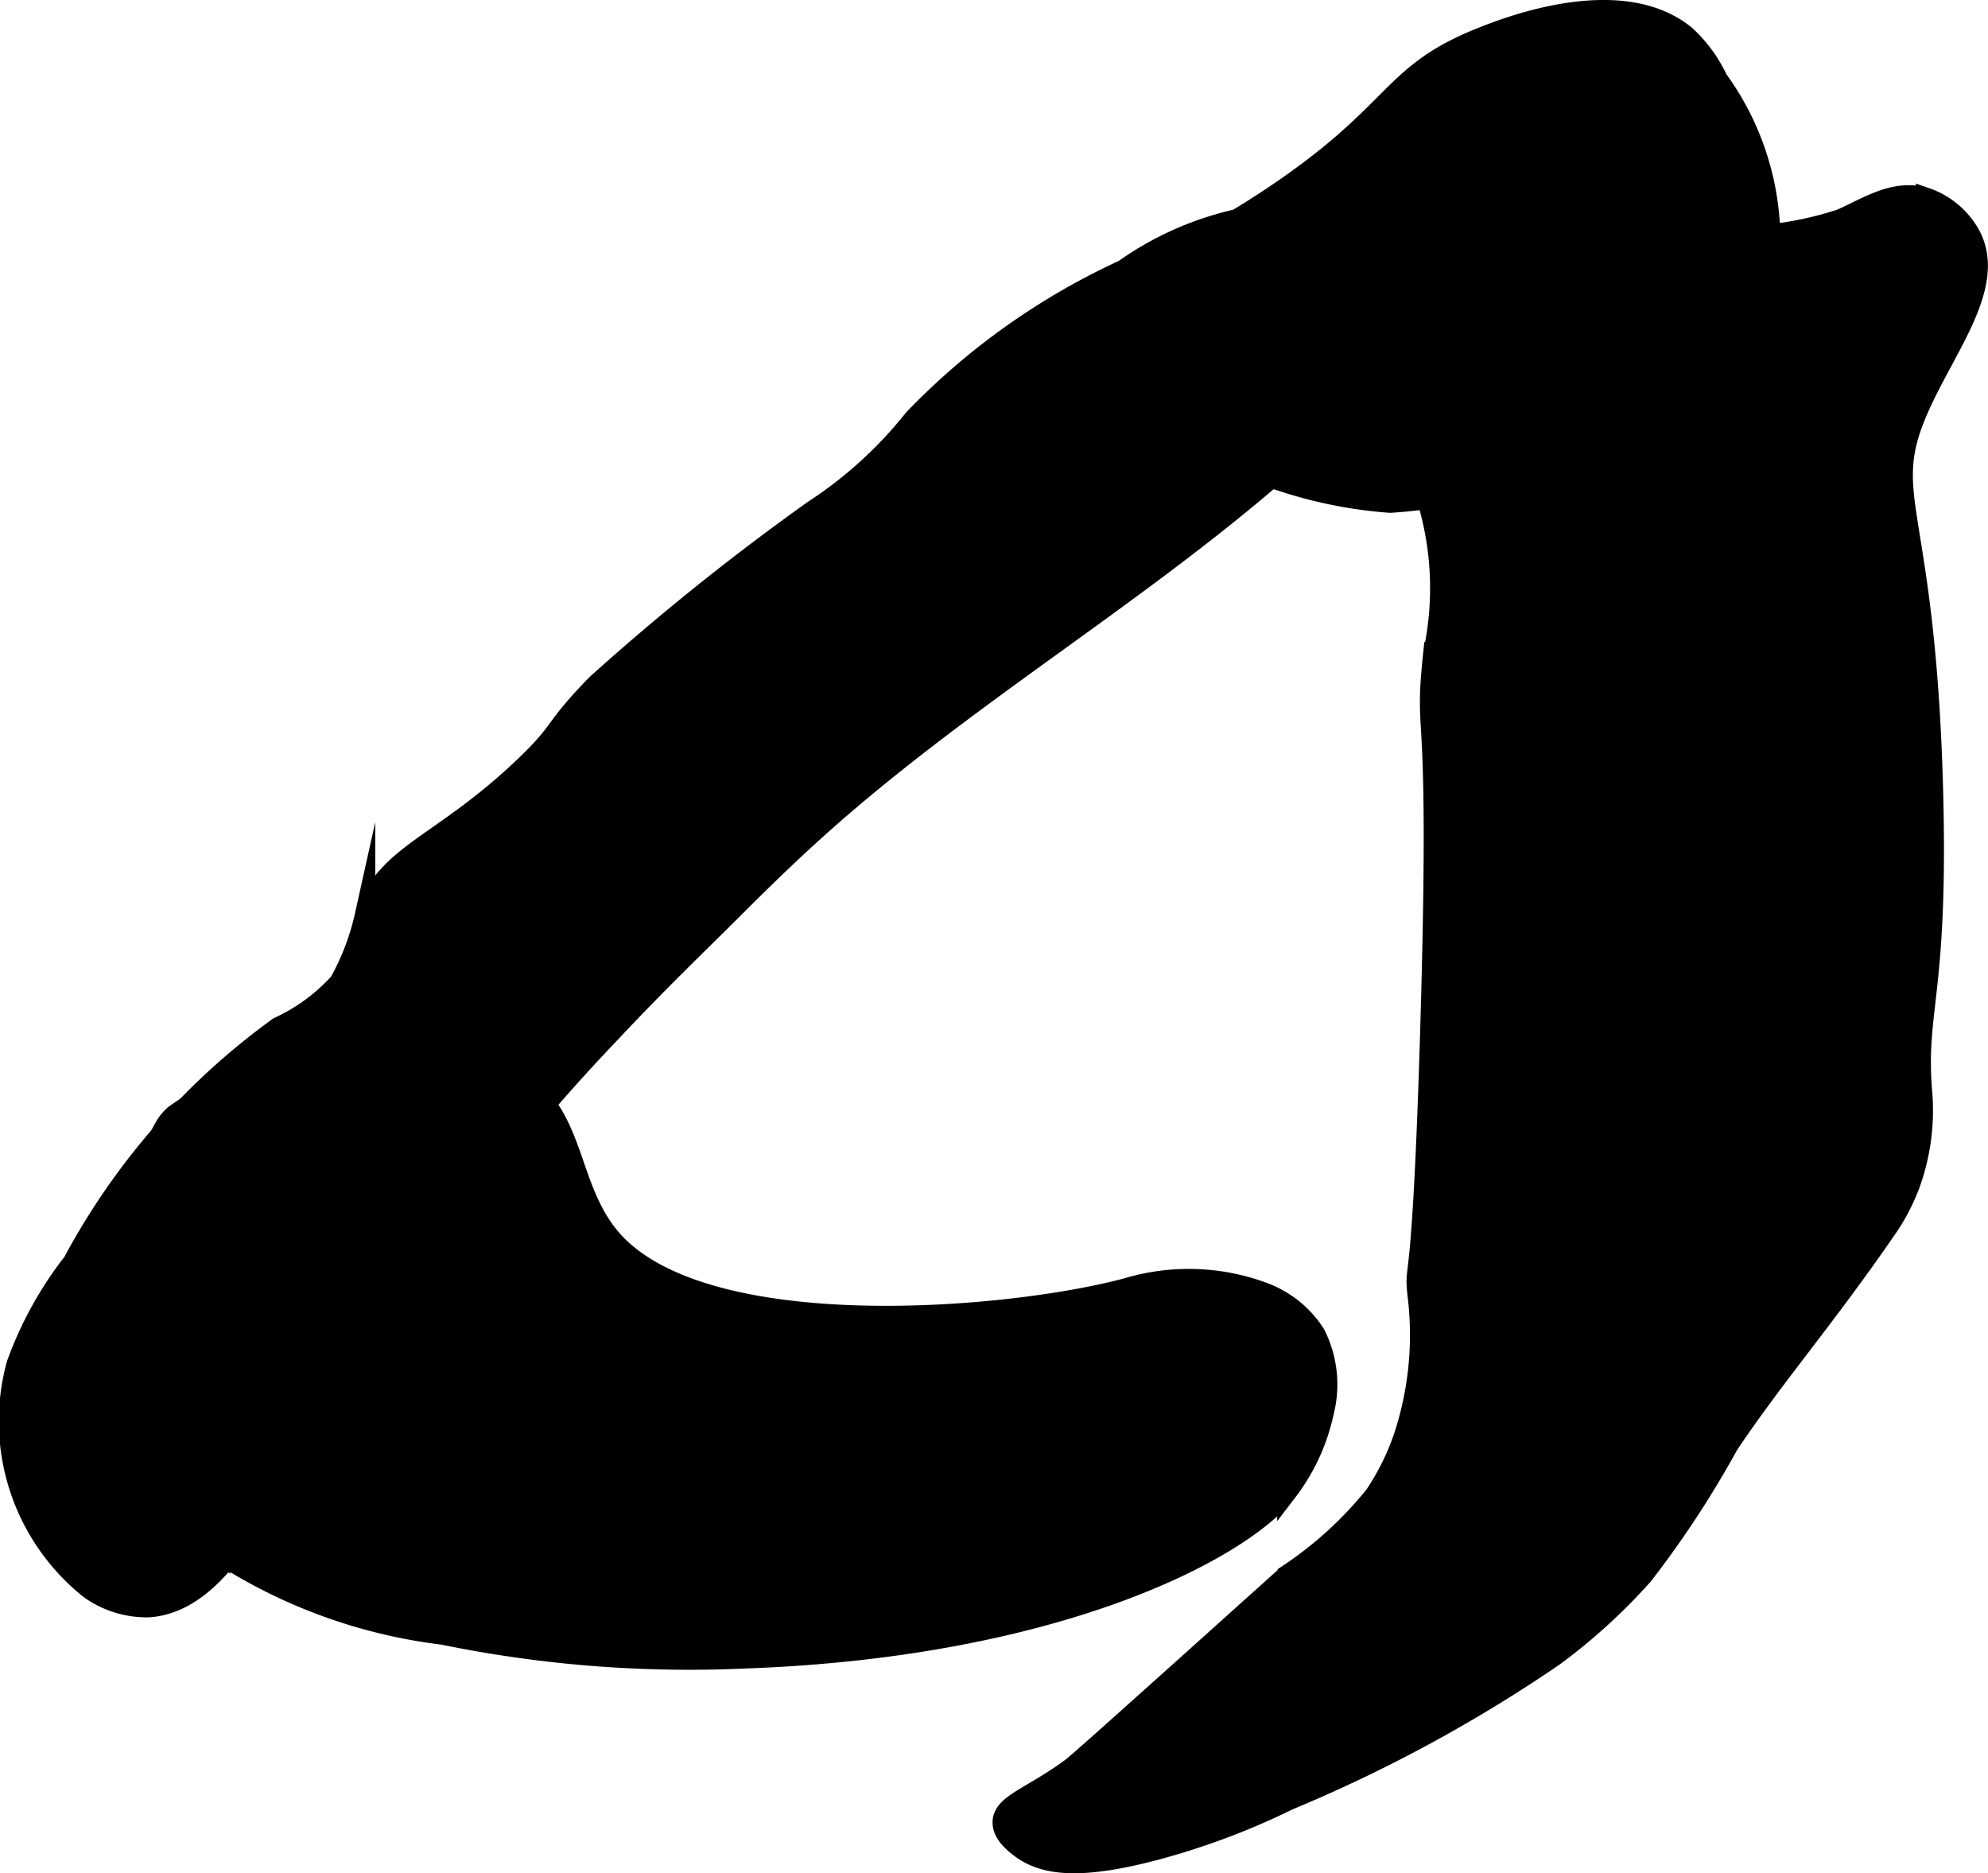 <?xml version="1.0" encoding="UTF-8"?>
<svg xmlns="http://www.w3.org/2000/svg"
     version="1.1"
     width="5.15mm"
     height="4.852mm"
     viewBox="0 0 14.597 13.753">
   <defs>
      <style type="text/css"><![CDATA[
      .a {
        stroke: #000;
        stroke-miterlimit: 10;
        stroke-width: 0.15px;
      }
    ]]></style>
   </defs>
   <path class="a"
         d="M10.306,10.554a2.386,2.386,0,0,0,.103-1.053c-.026-.267.033.102.094-1.938.078-2.607-.054-2.051.023-2.775a2.25,2.25,0,0,0-.07-1.194,4.488,4.488,0,0,1-.375-.781,1.245,1.245,0,0,1,0-.844,1.088,1.088,0,0,1,.721-.601c.39-.098.488.13,1.193.258a2.519,2.519,0,0,0,1.523-.017c.198-.087.393-.224.625-.156a.591.591,0,0,1,.328.281c.187.369-.19.816-.391,1.281-.279.649.058.7.113,2.794.039,1.482-.127,1.592-.082,2.19a1.591,1.591,0,0,1-.092.707,1.496,1.496,0,0,1-.173.324c-.452.656-.819,1.074-1.156,1.578a7.311,7.311,0,0,1-.625.953,4.255,4.255,0,0,1-.659.6A10.784,10.784,0,0,1,9.461,13.215a5.343,5.343,0,0,1-.986.369c-.535.14-.809.116-.987-.022-.039-.03-.129-.1-.125-.188.006-.13.212-.18.5-.391.031-.023.128-.109.321-.281.425-.38.663-.594.663-.594.399-.359.599-.538.609-.547a2.812,2.812,0,0,0,.638-.581A1.846,1.846,0,0,0,10.306,10.554Z"/>
   <path class="a"
         d="M4.378,5.027c-.33.34-.234.319-.516.591-.624.599-1.02.64-1.182,1.102a1.826,1.826,0,0,1-.188.494,1.376,1.376,0,0,1-.446.327A5.1,5.1,0,0,0,.536,9.268a2.705,2.705,0,0,0-.414.75,1.575,1.575,0,0,0,.538,1.648.719.719,0,0,0,.427.133c.38-.021.636-.421.782-.647.402-.625,1.098-1.705,1.53-2.293A13.949,13.949,0,0,1,4.492,7.571c.331-.354.648-.657.902-.911.212-.212.428-.421.653-.621C7.311,4.917,8.833,4.096,10.005,2.879a1.077,1.077,0,0,0,.29-.432c.123-.435-.327-.861-.778-.892a2.313,2.313,0,0,0-1.265.426,5.084,5.084,0,0,0-1.543,1.097,3.095,3.095,0,0,1-.736.669A17.875,17.875,0,0,0,4.378,5.027Z"/>
   <path class="a"
         d="M3.379,7.812l-.841.025a1.86,1.86,0,0,0-1.26.352c-.091.087-.053.088-.356.596-.321.535-.354.521-.398.637-.225.588.414,1.497,1.091,1.985a3.865,3.865,0,0,0,1.636.593,8.991,8.991,0,0,0,2.211.175c2.263-.079,3.634-.777,3.991-1.229a1.451,1.451,0,0,0,.266-.578.818.818,0,0,0-.063-.574A.77.77,0,0,0,9.265,9.485a1.578,1.578,0,0,0-.988-.028c-.888.239-3.213.435-3.835-.417C4.168,8.665,4.218,8.21,3.818,7.921A.686.686,0,0,0,3.379,7.812Z"/>
   <path class="a"
         d="M9.333,1.452c-.685.455-1.085.547-1.121.887a1.01,1.01,0,0,0,.368.708,1.744,1.744,0,0,0,.808.477,3.297,3.297,0,0,0,.819.166,3.218,3.218,0,0,0,1.77-.662,1.949,1.949,0,0,0,1.019-1.177A2.008,2.008,0,0,0,12.612.584,1.029,1.029,0,0,0,12.373.259C11.895-.128,11.059.204,10.878.276,10.19.55,10.279.823,9.333,1.452Z"/>
</svg>
